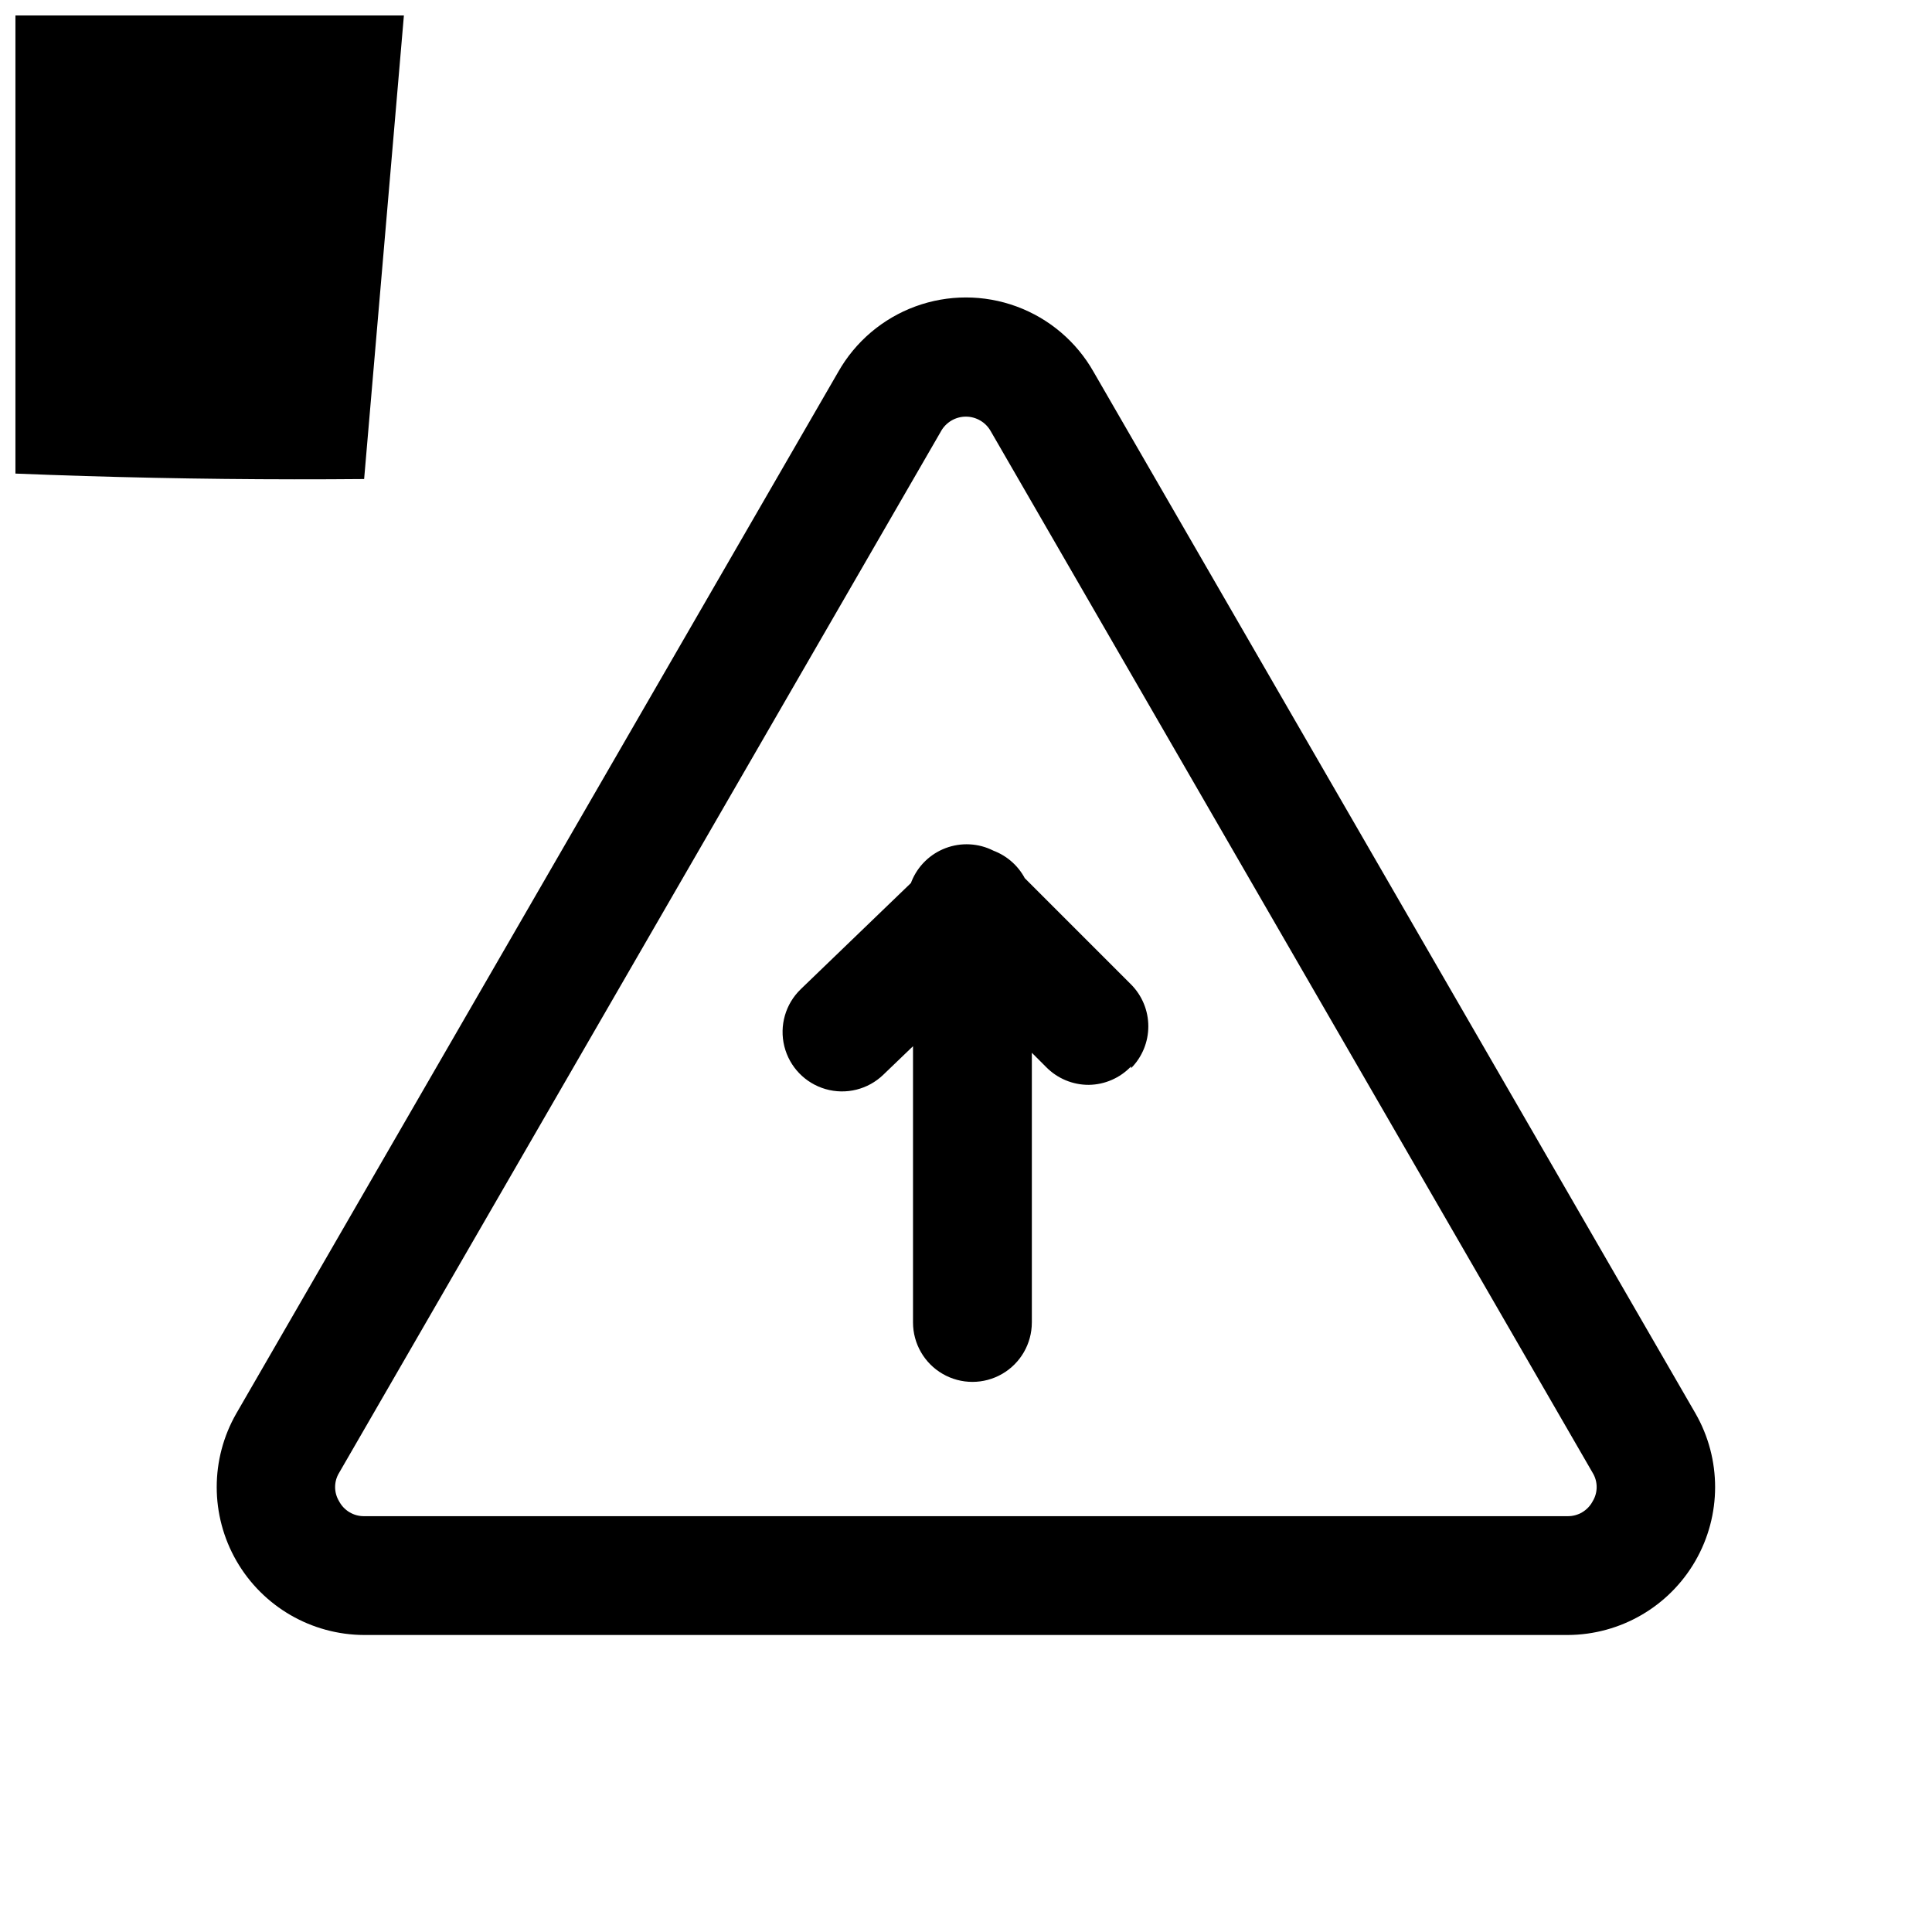 <?xml version="1.0" encoding="UTF-8"?>
<!-- Uploaded to: SVG Repo, www.svgrepo.com, Generator: SVG Repo Mixer Tools -->
<svg width="800px" height="800px" version="1.1" viewBox="144 144 512 512" xmlns="http://www.w3.org/2000/svg">
 <defs>
  <clipPath id="a">
   <path d="m148.09 148.09h503.81v503.81h-503.81z"/>
  </clipPath>
 </defs>
 <g clip-path="url(#a)">
  <path d="m2574.7 1584.9h-318.97c-13.965-0.051-26.848-7.527-33.82-19.625-6.973-12.098-6.984-26.992-0.031-39.098l159.49-276c4.539-8.027 11.785-14.18 20.441-17.359 8.656-3.18 18.16-3.18 26.816 0 8.656 3.18 15.902 9.332 20.441 17.359l159.49 276.15c6.953 12.109 6.941 27.004-0.031 39.102-6.973 12.098-19.855 19.57-33.82 19.625zm-159.48-323.07c-2.711 0.039-5.207 1.465-6.613 3.777l-159.49 276.31c-1.418 2.32-1.418 5.238 0 7.559 1.297 2.445 3.848 3.961 6.613 3.934h318.97c2.769 0.027 5.32-1.488 6.613-3.934 1.418-2.32 1.418-5.238 0-7.559l-159.49-275.99c-1.305-2.457-3.828-4.023-6.609-4.094zm-52.586 259.46c-3.406 0-6.723-1.105-9.449-3.148-3.961-2.973-6.297-7.641-6.297-12.594v-38.891c-0.031-3.457 1.074-6.836 3.148-9.602l67.699-87.695c2.555-3.293 6.305-5.438 10.438-5.969 4.133-0.531 8.305 0.594 11.605 3.137l38.414 28.809c3.289 2.539 5.438 6.273 5.984 10.391 0.652 4.156-0.492 8.395-3.148 11.652l-66.281 85.961c-1.988 2.613-4.738 4.539-7.875 5.512l-38.887 11.809c-1.734 0.516-3.547 0.73-5.352 0.629zm15.742-49.121v12.121l13.539-4.094 53.688-69.59-12.438-9.445zm-811.29 112.73h-318.98c-13.961-0.051-26.844-7.527-33.816-19.625-6.973-12.098-6.984-26.992-0.031-39.098l159.49-276c4.539-8.027 11.781-14.18 20.438-17.359 8.656-3.18 18.164-3.18 26.82 0 8.656 3.18 15.898 9.332 20.441 17.359l159.48 276c6.957 12.105 6.941 27-0.031 39.098-6.973 12.098-19.855 19.574-33.816 19.625zm-159.49-323.07c-2.707 0.039-5.203 1.465-6.613 3.777l-159.48 276.31c-1.422 2.32-1.422 5.238 0 7.559 1.293 2.445 3.844 3.961 6.609 3.934h318.98c2.766 0.027 5.316-1.488 6.613-3.934 1.418-2.32 1.418-5.238 0-7.559l-159.49-275.99c-1.305-2.457-3.832-4.023-6.613-4.094zm31.488 270.8h-62.977c-3.797 0.043-7.481-1.289-10.375-3.746-2.891-2.461-4.801-5.883-5.367-9.637l-16.688-109.27-0.004 0.004c-0.691-4.566 0.656-9.211 3.688-12.695s7.438-5.465 12.059-5.41h94.465c4.519 0.004 8.82 1.953 11.809 5.352 2.992 3.406 4.367 7.941 3.777 12.438l-14.641 109.27c-0.5 3.809-2.379 7.309-5.277 9.832-2.902 2.519-6.625 3.894-10.469 3.863zm-49.91-31.488h36.211l10.551-77.773h-58.727zm35.27-77.773h-33.695c-4.172 0-8.18-1.66-11.129-4.613-2.953-2.953-4.613-6.957-4.613-11.133v-36.684c0-4.176 1.66-8.18 4.613-11.133 2.949-2.953 6.957-4.609 11.129-4.609h33.695c4.176 0 8.18 1.656 11.133 4.609s4.609 6.957 4.609 11.133v36.684c0 4.176-1.656 8.18-4.609 11.133s-6.957 4.613-11.133 4.613zm-17.949-31.488h2.203v-5.195h-2.203zm-847.03 193.02h-318.97c-13.965-0.051-26.844-7.527-33.82-19.625-6.973-12.098-6.984-26.992-0.031-39.098l159.49-276c4.539-8.027 11.785-14.18 20.441-17.359 8.656-3.18 18.16-3.18 26.816 0 8.656 3.18 15.902 9.332 20.441 17.359l159.49 276c6.953 12.105 6.941 27-0.031 39.098-6.973 12.098-19.855 19.574-33.82 19.625zm-166.1-318.97-159.49 275.99c-1.418 2.32-1.418 5.238 0 7.559 1.297 2.445 3.848 3.961 6.613 3.934h318.97c2.769 0.027 5.32-1.488 6.613-3.934 1.418-2.32 1.418-5.238 0-7.559l-159.49-275.99c-1.328-2.406-3.863-3.898-6.609-3.898-2.75 0-5.281 1.492-6.613 3.898zm-26.293 156.18c0-4.176-1.66-8.18-4.613-11.133-2.949-2.953-6.957-4.609-11.133-4.609h-15.742c-5.625 0-10.824 3-13.637 7.871-2.809 4.871-2.809 10.871 0 15.742 2.812 4.871 8.012 7.875 13.637 7.875h15.742c4.203 0 8.234-1.684 11.191-4.668 2.957-2.988 4.598-7.031 4.555-11.234zm110.21 0c0-4.176-1.656-8.18-4.609-11.133s-6.957-4.609-11.133-4.609h-61.559c-5.625 0-10.824 3-13.637 7.871-2.812 4.871-2.812 10.871 0 15.742s8.012 7.875 13.637 7.875h62.031c4.203 0 8.23-1.684 11.188-4.668 2.957-2.988 4.598-7.031 4.555-11.234zm-110.21 48.648c0-4.176-1.66-8.18-4.613-11.133-2.949-2.953-6.957-4.609-11.133-4.609h-15.742c-5.625 0-10.824 3-13.637 7.871-2.809 4.871-2.809 10.875 0 15.746 2.812 4.871 8.012 7.871 13.637 7.871h15.742c4.203 0 8.234-1.68 11.191-4.668 2.957-2.988 4.598-7.031 4.555-11.234zm110.21 0c0-4.176-1.656-8.18-4.609-11.133-2.953-2.953-6.957-4.609-11.133-4.609h-61.559c-5.625 0-10.824 3-13.637 7.871s-2.812 10.875 0 15.746 8.012 7.871 13.637 7.871h62.031c4.203 0 8.23-1.68 11.188-4.668s4.598-7.031 4.555-11.234zm-112.25 48.648c0-4.172-1.66-8.18-4.613-11.133-2.949-2.949-6.957-4.609-11.133-4.609h-15.742c-5.625 0-10.824 3-13.633 7.871-2.812 4.871-2.812 10.875 0 15.746 2.809 4.871 8.008 7.871 13.633 7.871h15.742c4.285 0.129 8.438-1.496 11.5-4.496 3.059-3 4.762-7.121 4.719-11.406zm110.21 0c0-4.172-1.656-8.18-4.609-11.133-2.953-2.949-6.957-4.609-11.133-4.609h-60.93c-5.625 0-10.824 3-13.637 7.871s-2.812 10.875 0 15.746c2.812 4.871 8.012 7.871 13.637 7.871h61.875c4.203 0 8.23-1.68 11.188-4.668 2.957-2.984 4.598-7.031 4.555-11.234zm-924.33 65.652-318.03 0.004c-6.91-0.012-13.695-1.867-19.648-5.387-5.953-3.516-10.855-8.559-14.199-14.609-3.473-5.922-5.305-12.66-5.305-19.523 0-6.863 1.832-13.602 5.305-19.523l159.49-275.84c3.363-6.019 8.273-11.035 14.227-14.52 5.949-3.488 12.723-5.324 19.621-5.316 6.898-0.008 13.672 1.828 19.625 5.316 5.949 3.484 10.859 8.5 14.227 14.52l159.49 276.15h-0.004c3.477 5.918 5.309 12.66 5.309 19.523 0 6.863-1.832 13.602-5.309 19.52-3.402 5.965-8.332 10.914-14.281 14.344-5.949 3.434-12.699 5.219-19.566 5.18zm-158.54-323.22c-2.746 0.039-5.266 1.539-6.613 3.938l-159.48 276.15c-1.422 2.32-1.422 5.238 0 7.559 1.293 2.445 3.844 3.961 6.609 3.934h318.98c2.766 0.027 5.316-1.488 6.613-3.934 1.418-2.32 1.418-5.238 0-7.559l-159.49-275.99c-1.305-2.457-3.832-4.023-6.613-4.094zm-29.914 244.82 47.23-5.039h0.004c4.156-0.438 7.965-2.508 10.594-5.754 2.629-3.25 3.859-7.41 3.418-11.562-0.438-4.156-2.508-7.969-5.758-10.598-3.246-2.629-7.406-3.856-11.562-3.418l-10.863 1.102 45.344-58.094c2.539-3.301 3.668-7.477 3.137-11.605-0.531-4.133-2.68-7.883-5.969-10.438-3.285-2.555-7.445-3.707-11.574-3.207s-7.894 2.617-10.469 5.887l-68.172 87.379c-1.887 2.445-3.008 5.391-3.234 8.469-0.223 3.078 0.465 6.156 1.973 8.848 1.367 2.434 3.356 4.457 5.766 5.867 2.406 1.414 5.144 2.16 7.934 2.164zm0 0c4.156-0.438 7.969-2.508 10.598-5.758 2.629-3.246 3.856-7.406 3.414-11.562l-4.879-44.555c-0.473-4.156-2.582-7.957-5.863-10.555-3.277-2.602-7.457-3.789-11.613-3.301-4.125 0.477-7.898 2.562-10.492 5.805-2.598 3.246-3.805 7.383-3.363 11.516l4.883 44.398c0.426 3.867 2.273 7.441 5.18 10.027 2.906 2.59 6.672 4.008 10.562 3.984zm-818.69 78.719h-318.97c-6.863-0.121-13.574-2.066-19.438-5.637-5.863-3.57-10.676-8.633-13.941-14.672-3.473-5.922-5.305-12.66-5.305-19.523 0-6.863 1.832-13.602 5.305-19.523l159.49-275.84c3.363-6.019 8.277-11.035 14.227-14.52 5.953-3.488 12.727-5.324 19.625-5.316 6.894-0.008 13.672 1.828 19.621 5.316 5.949 3.484 10.863 8.5 14.227 14.52l159.49 276.15c3.473 5.918 5.305 12.66 5.305 19.523 0 6.863-1.832 13.602-5.305 19.52-3.406 5.965-8.336 10.914-14.281 14.344-5.949 3.434-12.703 5.219-19.57 5.18zm-165.62-319.45-159.49 276.15v-0.004c-1.418 2.32-1.418 5.238 0 7.559 1.297 2.445 3.848 3.965 6.613 3.938h318.97c2.769 0.027 5.32-1.492 6.613-3.938 1.418-2.32 1.418-5.238 0-7.559l-159.49-276.15c-1.344-2.398-3.863-3.894-6.609-3.938-2.75 0.043-5.269 1.539-6.613 3.938zm51.957 232.86h-0.004c1.512-2.695 2.199-5.769 1.977-8.852-0.227-3.078-1.348-6.023-3.234-8.469l-68.172-87.379c-2.574-3.269-6.34-5.383-10.469-5.887-4.129-0.5-8.289 0.652-11.574 3.211-3.289 2.551-5.438 6.305-5.969 10.434-0.531 4.133 0.598 8.305 3.137 11.605l45.344 58.094-10.863-1.102v0.004c-4.156-0.441-8.316 0.789-11.566 3.414-3.246 2.629-5.316 6.441-5.754 10.598-0.441 4.156 0.789 8.312 3.418 11.562s6.438 5.32 10.594 5.754l47.23 5.039h1.734c2.887 0.066 5.734-0.664 8.23-2.109 2.5-1.441 4.555-3.543 5.938-6.078zm1.891-5.984 4.879-44.398c0.441-4.129-0.766-8.27-3.363-11.512-2.594-3.246-6.367-5.332-10.492-5.805-4.156-0.488-8.336 0.699-11.613 3.297-3.281 2.602-5.391 6.398-5.863 10.555l-4.879 44.555-0.004 0.004c-0.438 4.152 0.789 8.312 3.418 11.562 2.629 3.246 6.441 5.316 10.598 5.754h1.73c3.891-0.02 7.633-1.477 10.512-4.094 2.879-2.617 4.688-6.207 5.074-10.074zm4142.7-915.52h-318.97c-13.965-0.055-26.848-7.527-33.82-19.625-6.973-12.098-6.984-26.992-0.031-39.102l159.49-275.99c4.539-8.027 11.785-14.18 20.441-17.359 8.656-3.18 18.16-3.18 26.816 0 8.656 3.18 15.902 9.332 20.441 17.359l159.49 276.15v-0.004c6.953 12.109 6.941 27.004-0.031 39.102-6.973 12.098-19.855 19.574-33.82 19.625zm-159.48-323.07c-2.711 0.039-5.207 1.469-6.613 3.781l-159.49 276.31c-1.418 2.316-1.418 5.234 0 7.555 1.297 2.445 3.848 3.965 6.613 3.938h318.97c2.769 0.027 5.32-1.492 6.613-3.938 1.418-2.32 1.418-5.238 0-7.555l-159.49-276c-1.328-2.434-3.84-3.988-6.609-4.094zm46.129 241.52c3.293-2.551 5.438-6.305 5.969-10.438 0.531-4.129-0.598-8.305-3.137-11.605l-45.34-57.938 10.863 1.102c5.625 0.59 11.137-1.863 14.461-6.441 3.324-4.574 3.953-10.574 1.652-15.742-2.301-5.168-7.184-8.715-12.809-9.305l-47.23-5.039v0.004c-4.137-0.469-8.285 0.719-11.547 3.301-3.262 2.582-5.367 6.352-5.859 10.48-0.492 4.133 0.672 8.289 3.234 11.566l68.172 87.379c3.004 3.801 7.594 6.008 12.438 5.981 3.328-0.043 6.547-1.207 9.133-3.305zm-66.914-53.531 4.879-44.398h0.004c0.484-4.18-0.723-8.379-3.356-11.664-2.633-3.281-6.473-5.375-10.656-5.809-4.156-0.441-8.316 0.785-11.566 3.414-3.246 2.629-5.316 6.441-5.754 10.598l-4.879 44.398c-0.445 4.129 0.766 8.266 3.359 11.512 2.594 3.242 6.367 5.332 10.496 5.805h1.73c3.867 0.027 7.609-1.367 10.516-3.926 2.902-2.555 4.766-6.09 5.227-9.93zm-827.35 135.09h-318.98c-13.961-0.055-26.844-7.527-33.816-19.625s-6.984-26.992-0.031-39.102l159.49-275.99c4.539-8.027 11.781-14.18 20.438-17.359 8.656-3.18 18.164-3.18 26.82 0 8.656 3.18 15.898 9.332 20.441 17.359l159.48 275.99c6.957 12.109 6.941 27.004-0.031 39.102s-19.855 19.57-33.816 19.625zm-159.49-323.07c-2.707 0.039-5.203 1.469-6.613 3.781l-159.48 276.31c-1.422 2.316-1.422 5.234 0 7.555 1.293 2.445 3.844 3.965 6.609 3.938h318.98c2.766 0.027 5.316-1.492 6.613-3.938 1.418-2.32 1.418-5.238 0-7.555l-159.49-276c-1.305-2.457-3.832-4.019-6.613-4.094zm-24.09 238.84 68.172-87.379c2.566-3.277 3.731-7.434 3.238-11.566-0.492-4.129-2.598-7.898-5.859-10.48-3.262-2.582-7.414-3.769-11.547-3.301l-47.23 5.039v-0.004c-5.625 0.59-10.508 4.137-12.809 9.305-2.301 5.168-1.672 11.168 1.652 15.742 3.324 4.578 8.836 7.031 14.461 6.441l10.863-1.102-45.344 58.094v0.004c-2.539 3.301-3.668 7.473-3.137 11.605 0.531 4.129 2.68 7.883 5.973 10.434 2.711 2.203 6.113 3.371 9.602 3.309 4.707-0.156 9.098-2.41 11.965-6.141zm62.977-37c4.129-0.473 7.902-2.562 10.496-5.805 2.594-3.246 3.805-7.383 3.359-11.512l-5.508-44.398c-0.438-4.156-2.508-7.969-5.758-10.598-3.246-2.629-7.406-3.856-11.562-3.414-4.215 0.395-8.094 2.469-10.758 5.758-2.668 3.289-3.894 7.512-3.41 11.715l4.879 44.398c0.43 3.871 2.273 7.441 5.18 10.031 2.91 2.586 6.672 4.004 10.562 3.981zm-886.39 121.23h-319.6c-13.965-0.055-26.844-7.527-33.82-19.625-6.973-12.098-6.984-26.992-0.031-39.102l159.49-275.99c4.539-8.027 11.785-14.18 20.441-17.359 8.656-3.18 18.16-3.18 26.816 0 8.656 3.18 15.902 9.332 20.441 17.359l159.49 275.99c6.953 12.109 6.941 27.004-0.031 39.102-6.973 12.098-19.855 19.57-33.82 19.625zm-166.73-318.98-159.49 276c-1.418 2.316-1.418 5.234 0 7.555 1.297 2.445 3.848 3.965 6.613 3.938h318.97c2.769 0.027 5.32-1.492 6.613-3.938 1.418-2.32 1.418-5.238 0-7.555l-159.49-276c-1.328-2.402-3.863-3.898-6.609-3.898-2.75 0-5.281 1.496-6.613 3.898zm24.09 236.16v-110.21h-0.004c0.027-4.168-1.602-8.176-4.527-11.145-2.926-2.969-6.91-4.656-11.078-4.691-4.168-0.035-8.18 1.582-11.156 4.5l-34.48 33.219v0.004c-4.051 3.906-5.707 9.68-4.348 15.141 1.363 5.465 5.531 9.785 10.945 11.336 5.41 1.555 11.234 0.102 15.285-3.809l7.871-7.559v73.211c0 5.625 3.004 10.824 7.875 13.637s10.871 2.812 15.742 0c4.871-2.812 7.871-8.012 7.871-13.637zm26.293-67.383h-0.004c2.934-2.949 4.578-6.941 4.578-11.098 0-4.16-1.645-8.152-4.578-11.102l-31.488-31.488c-2.805-3.363-6.891-5.406-11.266-5.637-4.379-0.227-8.652 1.379-11.797 4.434-3.141 3.055-4.867 7.281-4.766 11.664 0.105 4.383 2.031 8.523 5.316 11.422l31.488 31.488c2.984 3.047 7.074 4.75 11.336 4.727 4.231-0.059 8.258-1.82 11.176-4.883zm-891.9 150.67h-318.98c-6.941-0.039-13.75-1.945-19.703-5.519-5.957-3.574-10.844-8.684-14.145-14.793-3.473-5.918-5.305-12.656-5.305-19.52 0-6.867 1.832-13.605 5.305-19.523l159.49-275.84c3.363-6.023 8.273-11.035 14.227-14.523 5.949-3.488 12.723-5.32 19.621-5.316 6.898-0.004 13.672 1.828 19.625 5.316 5.949 3.488 10.859 8.5 14.227 14.523l159.49 276.15-0.004-0.004c3.477 5.922 5.309 12.66 5.309 19.523s-1.832 13.605-5.309 19.523c-3.402 5.961-8.332 10.914-14.281 14.344-5.949 3.43-12.699 5.219-19.566 5.18zm-166.11-319.45-159.48 276c-1.422 2.316-1.422 5.234 0 7.555 1.293 2.445 3.844 3.965 6.609 3.938h318.98c2.766 0.027 5.316-1.492 6.613-3.938 1.418-2.32 1.418-5.238 0-7.555l-159.49-276c-1.305-2.457-3.832-4.019-6.613-4.094-2.746 0.043-5.266 1.543-6.613 3.938zm14.484 250.33c2.848-1.207 5.273-3.223 6.984-5.797 1.707-2.578 2.617-5.598 2.621-8.688v-110.21c0-4.176-1.66-8.184-4.613-11.133-2.949-2.953-6.957-4.613-11.133-4.613-4.172 0-8.18 1.66-11.129 4.613-2.953 2.949-4.613 6.957-4.613 11.133v73.684l-7.871-7.559c-2.957-2.981-6.981-4.66-11.18-4.66-4.199 0-8.223 1.68-11.176 4.66-2.984 2.953-4.66 6.977-4.66 11.176 0 4.199 1.676 8.223 4.66 11.18l34.48 33.219h-0.004c2.957 2.852 6.914 4.434 11.023 4.41 2.297 0.012 4.566-0.527 6.609-1.574zm5.039-3.465 31.488-31.488c2.934-2.949 4.578-6.938 4.578-11.098 0-4.16-1.645-8.152-4.578-11.102-2.949-2.93-6.941-4.578-11.098-4.578-4.16 0-8.152 1.648-11.102 4.578l-31.488 31.488c-2.934 2.949-4.578 6.941-4.578 11.102 0 4.16 1.645 8.148 4.578 11.098 2.957 2.852 6.914 4.434 11.02 4.41 4.188 0.023 8.211-1.621 11.18-4.566zm-861.04 72.266h-318.97c-6.914-0.008-13.699-1.867-19.652-5.383-5.949-3.516-10.852-8.562-14.199-14.613-3.473-5.918-5.305-12.656-5.305-19.52 0-6.867 1.832-13.605 5.305-19.523l159.49-275.84c3.363-6.023 8.277-11.035 14.227-14.523 5.953-3.488 12.727-5.32 19.625-5.316 6.894-0.004 13.672 1.828 19.621 5.316 5.949 3.488 10.863 8.5 14.227 14.523l159.49 276.15v-0.004c3.473 5.922 5.305 12.66 5.305 19.523s-1.832 13.605-5.305 19.523c-3.406 5.961-8.336 10.914-14.281 14.344-5.949 3.43-12.703 5.219-19.57 5.18zm-166.1-319.13-159.49 276.15c-1.418 2.32-1.418 5.238 0 7.559 1.297 2.441 3.848 3.961 6.613 3.934h318.97c2.769 0.027 5.32-1.492 6.613-3.934 1.418-2.32 1.418-5.238 0-7.559l-159.49-276.15c-1.344-2.394-3.863-3.894-6.609-3.934-2.75 0.039-5.269 1.539-6.613 3.934zm-22.355 247.02 79.824-76.832-0.004 0.004c2.981-2.957 4.656-6.981 4.656-11.18 0-4.199-1.676-8.223-4.656-11.176-2.949-2.934-6.941-4.582-11.098-4.582-4.16 0-8.152 1.648-11.102 4.582l-79.824 76.832 0.004-0.004c-2.934 2.949-4.578 6.941-4.578 11.102 0 4.16 1.645 8.148 4.578 11.098 2.957 3.102 7.051 4.863 11.336 4.883 4.117-0.145 8.02-1.895 10.863-4.883zm78.719 1.418c2.934-2.949 4.578-6.938 4.578-11.098 0-4.16-1.645-8.152-4.578-11.102l-76.832-79.824v0.004c-2.949-2.934-6.938-4.578-11.098-4.578-4.16 0-8.152 1.645-11.102 4.578-2.981 2.957-4.656 6.981-4.656 11.176 0 4.199 1.676 8.223 4.656 11.18l76.832 79.824c2.984 3.043 7.074 4.746 11.336 4.723 3.977-0.305 7.691-2.106 10.391-5.039zm4140.7-936.93-319.45 0.004c-6.914-0.012-13.699-1.867-19.652-5.387-5.949-3.516-10.855-8.559-14.199-14.609-3.473-5.922-5.305-12.66-5.305-19.523s1.832-13.602 5.305-19.523l159.49-275.84c3.363-6.019 8.277-11.031 14.227-14.52 5.953-3.488 12.727-5.324 19.625-5.316 6.894-0.008 13.672 1.828 19.621 5.316s10.863 8.5 14.227 14.52l159.49 276.15c3.473 5.918 5.305 12.66 5.305 19.523s-1.832 13.602-5.305 19.523c-3.406 5.961-8.336 10.91-14.281 14.34-5.949 3.434-12.703 5.219-19.57 5.18zm-159.96-323.22c-2.711 0.039-5.207 1.465-6.613 3.777l-159.49 276.31c-1.418 2.32-1.418 5.238 0 7.559 1.297 2.445 3.848 3.961 6.613 3.934h318.97c2.769 0.027 5.32-1.488 6.613-3.934 1.418-2.32 1.418-5.238 0-7.559l-159.49-275.99c-1.305-2.457-3.828-4.023-6.609-4.094zm0 278.04c-15.285 0.02-30.195-4.711-42.668-13.539-15.832-11.215-26.676-28.156-30.23-47.23-3.266-19.363 1.262-39.23 12.598-55.262 11.418-15.961 28.688-26.758 48.039-30.031 19.348-3.273 39.207 1.238 55.242 12.555 15.883 11.168 26.738 28.129 30.227 47.23 3.305 19.363-1.227 39.242-12.594 55.262-13.984 19.551-36.578 31.113-60.613 31.016zm0-116.51v0.004c-13.809 0.047-26.754 6.723-34.797 17.945-6.418 9.156-9.016 20.449-7.242 31.488 1.977 11.125 8.258 21.023 17.477 27.555 9.23 6.469 20.637 9.039 31.746 7.152 11.113-1.887 21.031-8.078 27.609-17.23 6.418-9.152 9.016-20.449 7.242-31.488-1.977-11.125-8.258-21.02-17.477-27.551-7.156-5.144-15.75-7.898-24.559-7.871zm47.23 4.094-25.82-18.262-67.383 94.465 25.82 18.105zm-894.73 157.44h-319.61c-6.894 0.008-13.672-1.828-19.621-5.312-5.949-3.488-10.863-8.504-14.227-14.523-3.473-5.922-5.305-12.66-5.305-19.523s1.832-13.602 5.305-19.523l159.49-275.84c3.363-6.019 8.273-11.031 14.227-14.52 5.949-3.488 12.723-5.324 19.621-5.316 6.898-0.008 13.672 1.828 19.621 5.316 5.953 3.488 10.863 8.5 14.23 14.52l159.48 276c3.477 5.918 5.305 12.656 5.305 19.52 0 6.867-1.828 13.605-5.305 19.523-3.383 5.992-8.305 10.973-14.254 14.434-5.949 3.457-12.711 5.269-19.594 5.246zm-160.12-323.07c-2.707 0.039-5.203 1.465-6.613 3.777l-159.48 276.31c-1.422 2.32-1.422 5.238 0 7.559 1.293 2.445 3.844 3.961 6.609 3.934h318.98c2.766 0.027 5.316-1.488 6.613-3.934 1.418-2.32 1.418-5.238 0-7.559l-159.49-275.99c-1.305-2.457-3.832-4.023-6.613-4.094zm53.531 263.55-53.531-28.18-53.531 28.184 10.234-59.672-43.297-42.352 59.828-8.66 26.766-54.316 26.766 54.16 59.828 8.66-43.297 42.195zm-53.531-62.977 11.652 6.141-2.207-13.695 9.445-9.289-13.066-1.891-5.824-11.809-5.824 11.809-13.066 1.891 9.445 9.289-2.203 12.91zm-848.13 122.49h-318.97c-6.898 0.008-13.672-1.828-19.621-5.312-5.953-3.488-10.863-8.504-14.23-14.523-3.473-5.922-5.305-12.66-5.305-19.523s1.832-13.602 5.305-19.523l159.49-275.84c3.363-6.019 8.277-11.031 14.227-14.52 5.953-3.488 12.727-5.324 19.625-5.316 6.894-0.008 13.672 1.828 19.621 5.316 5.949 3.488 10.863 8.5 14.227 14.52l159.49 276c3.473 5.918 5.305 12.656 5.305 19.52 0 6.867-1.832 13.605-5.305 19.523-3.387 5.992-8.305 10.973-14.254 14.434-5.949 3.457-12.715 5.269-19.598 5.246zm-166.1-318.97-159.49 275.99c-1.418 2.32-1.418 5.238 0 7.559 1.297 2.445 3.848 3.961 6.613 3.934h318.97c2.769 0.027 5.32-1.488 6.613-3.934 1.418-2.32 1.418-5.238 0-7.559l-159.49-275.99c-1.344-2.398-3.863-3.894-6.609-3.938-2.75 0.043-5.269 1.539-6.613 3.938zm62.031 213.02h-110.21c-5.559 0-10.707-2.934-13.543-7.715-2.812-4.871-2.812-10.871 0-15.742l55.418-102.49 0.004-0.004c1.805-3.348 4.766-5.926 8.328-7.262s7.488-1.336 11.051 0 6.523 3.914 8.328 7.262l54.477 101.87c1.379 2.391 2.109 5.106 2.109 7.871 0 2.762-0.73 5.477-2.109 7.871-1.359 2.484-3.363 4.559-5.805 5.996-2.438 1.441-5.219 2.199-8.051 2.191zm-84.387-31.488h57.938l-28.969-53.844zm100.13 54.633c0-4.176-1.656-8.18-4.609-11.133-2.953-2.953-6.957-4.609-11.133-4.609h-110.21c-4.176 0-8.184 1.656-11.133 4.609-2.953 2.953-4.613 6.957-4.613 11.133s1.66 8.18 4.613 11.133c2.949 2.953 6.957 4.609 11.133 4.609h110.21c4.176 0 8.18-1.656 11.133-4.609 2.953-2.953 4.609-6.957 4.609-11.133zm-919.3 82.656h-318.97c-6.879 0.023-13.645-1.789-19.594-5.246-5.949-3.461-10.871-8.441-14.254-14.434-3.473-5.922-5.305-12.66-5.305-19.523s1.832-13.602 5.305-19.523l159.49-275.84c3.363-6.019 8.273-11.031 14.227-14.52 5.949-3.488 12.723-5.324 19.621-5.316 6.898-0.008 13.672 1.828 19.625 5.316 5.949 3.488 10.859 8.5 14.227 14.52l159.49 276.15h-0.004c3.477 5.918 5.309 12.66 5.309 19.523s-1.832 13.602-5.309 19.523c-3.402 5.961-8.332 10.91-14.281 14.34-5.949 3.434-12.699 5.219-19.566 5.18zm-166.1-318.82-159.48 275.99c-1.422 2.32-1.422 5.238 0 7.559 1.293 2.445 3.844 3.961 6.609 3.934h318.98c2.766 0.027 5.316-1.488 6.613-3.934 1.418-2.32 1.418-5.238 0-7.559l-159.49-275.99c-1.348-2.398-3.863-3.894-6.613-3.938-2.746 0.043-5.266 1.539-6.613 3.938zm53.848 281.98c-4.367-0.016-8.527-1.84-11.496-5.039l-41.723-44.242h-41.246c-4.176 0-8.18-1.656-11.133-4.609s-4.613-6.957-4.613-11.133v-47.234c0-4.176 1.66-8.18 4.613-11.133 2.953-2.949 6.957-4.609 11.133-4.609h41.094l42.98-41.562-0.004-0.004c2.305-1.938 5.117-3.176 8.102-3.566 2.988-0.391 6.023 0.082 8.746 1.363 2.871 1.215 5.316 3.258 7.027 5.863 1.707 2.606 2.606 5.664 2.578 8.781v141.7c-0.031 3.125-0.988 6.172-2.754 8.754-1.766 2.578-4.262 4.574-7.168 5.731-1.961 0.719-4.051 1.039-6.137 0.945zm-78.719-80.766h32.906l-0.004-0.004c4.309 0.059 8.406 1.879 11.336 5.039l18.734 20.309v-64.867l-20.781 20.152v0.004c-2.957 2.852-6.914 4.434-11.02 4.406h-31.488zm-816.33 117.77h-318.97l-0.004-0.004c-6.953 0.066-13.793-1.742-19.805-5.234-6.012-3.488-10.973-8.535-14.363-14.602-3.473-5.922-5.305-12.66-5.305-19.523s1.832-13.602 5.305-19.523l159.49-275.84c3.363-6.019 8.277-11.031 14.227-14.52 5.953-3.488 12.727-5.324 19.625-5.316 6.894-0.008 13.672 1.828 19.621 5.316 5.949 3.488 10.863 8.5 14.227 14.52l159.49 276.15c3.473 5.918 5.305 12.66 5.305 19.523s-1.832 13.602-5.305 19.523c-3.406 5.961-8.336 10.91-14.281 14.34-5.949 3.434-12.703 5.219-19.57 5.18zm-166.42-318.98-159.49 276.15v-0.004c-1.418 2.32-1.418 5.238 0 7.559 1.297 2.445 3.848 3.965 6.613 3.938h318.97c2.769 0.027 5.32-1.492 6.613-3.938 1.418-2.32 1.418-5.238 0-7.559l-159.49-276.15c-1.344-2.398-3.863-3.894-6.609-3.938-2.75 0.043-5.269 1.539-6.613 3.938zm77.777 197.27h-0.004c0-4.176-1.656-8.18-4.609-11.133s-6.957-4.613-11.133-4.613h-110.21c-4.176 0-8.184 1.66-11.133 4.613-2.953 2.953-4.613 6.957-4.613 11.133s1.66 8.18 4.613 11.133c2.949 2.953 6.957 4.609 11.133 4.609h110.21c4.203 0 8.23-1.68 11.188-4.668 2.957-2.984 4.598-7.031 4.555-11.234zm4118.8-885.76h-318.98c-6.883 0.023-13.645-1.789-19.594-5.246-5.953-3.461-10.871-8.441-14.258-14.434-3.473-5.918-5.305-12.66-5.305-19.523 0-6.863 1.832-13.602 5.305-19.523l159.49-276.15c3.387-5.992 8.305-10.973 14.254-14.434 5.949-3.457 12.715-5.269 19.598-5.246 6.879-0.023 13.645 1.789 19.594 5.246 5.949 3.461 10.871 8.441 14.254 14.434l159.49 276.15v-0.004c3.473 5.922 5.305 12.66 5.305 19.523 0 6.863-1.832 13.605-5.305 19.523-3.406 5.961-8.336 10.914-14.281 14.344-5.949 3.43-12.703 5.219-19.57 5.18zm-159.49-323.23c-2.711 0.039-5.207 1.469-6.613 3.781l-159.49 276.15v-0.004c-1.418 2.32-1.418 5.238 0 7.559 1.297 2.445 3.848 3.965 6.613 3.938h318.97c2.769 0.027 5.32-1.492 6.613-3.938 1.418-2.32 1.418-5.238 0-7.559l-159.49-275.84c-1.305-2.457-3.828-4.019-6.609-4.094zm15.742 256.63v-110.21c0-4.176-1.66-8.18-4.609-11.133-2.953-2.953-6.957-4.613-11.133-4.613s-8.184 1.66-11.133 4.613c-2.953 2.953-4.613 6.957-4.613 11.133v110.21c0 4.176 1.66 8.18 4.613 11.133 2.949 2.953 6.957 4.613 11.133 4.613 4.285 0.004 8.387-1.742 11.359-4.832 2.973-3.09 4.555-7.258 4.383-11.543zm55.418-55.418c0-4.176-1.656-8.18-4.609-11.133-2.953-2.953-6.957-4.613-11.133-4.613h-110.21c-4.176 0-8.184 1.66-11.133 4.613-2.953 2.953-4.613 6.957-4.613 11.133 0 4.176 1.66 8.18 4.613 11.133 2.949 2.953 6.957 4.609 11.133 4.609h110.21c4.176 0 8.18-1.656 11.133-4.609 2.953-2.953 4.609-6.957 4.609-11.133zm-919.3 121.86h-318.97c-6.894 0.008-13.672-1.828-19.621-5.316-5.949-3.488-10.863-8.5-14.227-14.523-3.473-5.918-5.305-12.656-5.305-19.52 0-6.863 1.832-13.605 5.305-19.523l159.49-275.84c3.363-6.023 8.273-11.035 14.227-14.523 5.949-3.488 12.723-5.32 19.621-5.312 6.898-0.008 13.672 1.824 19.621 5.312 5.953 3.488 10.863 8.5 14.23 14.523l159.49 276.15-0.004-0.004c3.477 5.922 5.305 12.66 5.305 19.523 0 6.863-1.828 13.605-5.305 19.523-3.402 5.961-8.332 10.914-14.281 14.344s-12.699 5.219-19.566 5.18zm-159.48-323.07c-2.707 0.039-5.203 1.469-6.613 3.781l-159.48 276.31c-1.422 2.316-1.422 5.238 0 7.555 1.293 2.445 3.844 3.965 6.609 3.938h318.98c2.766 0.027 5.316-1.492 6.613-3.938 1.418-2.316 1.418-5.238 0-7.555l-159.49-276c-1.305-2.457-3.832-4.019-6.613-4.094zm14.801 192.08v-110.21c0.008-4.016-1.523-7.887-4.273-10.812-2.75-2.926-6.516-4.691-10.527-4.934-4.008 0.242-7.773 2.008-10.527 4.934-2.75 2.926-4.277 6.797-4.273 10.812v110.21c-0.004 4.019 1.523 7.887 4.273 10.812 2.754 2.926 6.519 4.691 10.527 4.934 4.012-0.242 7.777-2.008 10.527-4.934s4.281-6.793 4.273-10.812zm0.945 62.977v-20.469 0.004c0-4.176-1.66-8.184-4.613-11.133-2.953-2.953-6.957-4.613-11.133-4.613-4.176 0-8.18 1.66-11.133 4.613-2.953 2.949-4.609 6.957-4.609 11.133v20.469-0.004c0 4.176 1.656 8.18 4.609 11.133s6.957 4.613 11.133 4.613c4.016 0.008 7.887-1.523 10.812-4.273 2.926-2.75 4.691-6.519 4.934-10.527zm-863.88 67.543h-318.98c-6.852 0.055-13.594-1.711-19.539-5.113-5.949-3.402-10.887-8.32-14.312-14.254-3.473-5.918-5.305-12.656-5.305-19.52 0-6.863 1.832-13.605 5.305-19.523l159.49-275.84c3.363-6.023 8.277-11.035 14.227-14.523 5.953-3.488 12.727-5.32 19.625-5.312 6.894-0.008 13.672 1.824 19.621 5.312 5.949 3.488 10.863 8.5 14.227 14.523l159.49 276.15v-0.004c3.473 5.922 5.305 12.66 5.305 19.523 0 6.863-1.832 13.605-5.305 19.523-3.406 5.961-8.336 10.914-14.281 14.344-5.949 3.43-12.703 5.219-19.57 5.18zm-166.1-318.5-159.49 276c-1.418 2.316-1.418 5.238 0 7.555 1.297 2.445 3.848 3.965 6.613 3.938h318.97c2.769 0.027 5.32-1.492 6.613-3.938 1.418-2.316 1.418-5.238 0-7.555l-159.49-276c-1.344-2.394-3.863-3.894-6.609-3.934-2.75 0.039-5.269 1.539-6.613 3.934zm78.719 266.23-144.06 0.004c-4.176 0-8.18-1.66-11.133-4.613-2.949-2.953-4.609-6.957-4.609-11.133v-97.77c0-4.176 1.66-8.18 4.609-11.133 2.953-2.953 6.957-4.609 11.133-4.609h143.9c4.176 0 8.18 1.656 11.133 4.609 2.953 2.953 4.609 6.957 4.609 11.133v97.77c-0.039 4.148-1.719 8.113-4.664 11.031-2.949 2.918-6.93 4.555-11.078 4.555zm-128.16-31.488h112.41v-66.281h-112.57zm65.652-15.742 71.949-53.688c3.344-2.504 5.551-6.234 6.141-10.367 0.59-4.133-0.484-8.332-2.988-11.672-2.508-3.34-6.238-5.551-10.371-6.141-4.133-0.59-8.332 0.484-11.672 2.992l-62.977 47.23-62.977-47.23c-3.34-2.508-7.539-3.582-11.672-2.992-4.133 0.59-7.863 2.801-10.371 6.141-2.504 3.34-3.578 7.539-2.988 11.672 0.59 4.133 2.797 7.863 6.141 10.367l71.949 53.688c2.723 2.047 6.039 3.148 9.445 3.148 3.695 0.137 7.316-1.035 10.234-3.305zm-857.58 100.13h-319.13c-6.91-0.008-13.695-1.867-19.648-5.383-5.953-3.516-10.855-8.562-14.199-14.613-3.473-5.918-5.305-12.656-5.305-19.52 0-6.863 1.832-13.605 5.305-19.523l159.49-275.84c3.363-6.023 8.273-11.035 14.227-14.523 5.949-3.488 12.723-5.32 19.621-5.312 6.898-0.008 13.672 1.824 19.625 5.312 5.949 3.488 10.859 8.5 14.227 14.523l159.49 276.15-0.004-0.004c3.477 5.922 5.309 12.66 5.309 19.523 0 6.863-1.832 13.605-5.309 19.523-3.402 5.961-8.332 10.914-14.281 14.344-5.949 3.43-12.699 5.219-19.566 5.18zm-166.26-319.13-159.49 276.15h0.004c-1.422 2.32-1.422 5.238 0 7.559 1.293 2.441 3.844 3.961 6.609 3.934h318.98c2.766 0.027 5.316-1.492 6.613-3.934 1.418-2.32 1.418-5.238 0-7.559l-159.49-276.15c-1.348-2.394-3.863-3.894-6.613-3.934-2.746 0.039-5.266 1.539-6.613 3.934zm-8.031 221.99h0.004c-14.066-0.168-27.508-5.816-37.473-15.742-10.406-9.957-16.449-23.629-16.801-38.027-0.355-14.398 5.008-28.352 14.914-38.805 9.961-10.457 23.664-16.527 38.102-16.883 14.438-0.352 28.422 5.039 38.887 14.992 10.512 9.914 16.586 23.652 16.844 38.102 0.148 14.496-5.523 28.449-15.742 38.73-9.969 10.887-23.973 17.207-38.73 17.477zm0-77.145h0.004c-6.301-0.027-12.332 2.535-16.691 7.082-4.039 4.246-6.297 9.883-6.297 15.746s2.258 11.5 6.297 15.742c4.289 4.328 10.129 6.762 16.219 6.762s11.93-2.434 16.215-6.762c4.086-4.215 6.348-9.871 6.297-15.742-0.191-5.977-2.738-11.637-7.082-15.746-3.844-4.195-9.129-6.781-14.801-7.242zm78.719 97.93 0.004-0.004c2.934-2.949 4.578-6.938 4.578-11.098 0-4.16-1.645-8.148-4.578-11.102l-39.832-37.629v0.004c-2.949-2.934-6.941-4.582-11.098-4.582-4.16 0-8.152 1.648-11.102 4.582-2.934 2.949-4.578 6.938-4.578 11.098s1.645 8.148 4.578 11.098l39.676 37.629c2.918 2.812 6.809 4.394 10.863 4.41 4.508 0.289 8.926-1.375 12.121-4.566zm-913.16 76.359h-318.97l0.004-0.004c-6.883 0.023-13.645-1.789-19.594-5.246-5.949-3.461-10.871-8.441-14.254-14.434-3.477-5.918-5.309-12.66-5.309-19.523 0-6.863 1.832-13.602 5.309-19.523l160.43-276.15c3.387-5.992 8.305-10.973 14.254-14.434 5.949-3.457 12.715-5.269 19.598-5.246 6.879-0.023 13.645 1.789 19.594 5.246 5.949 3.461 10.871 8.441 14.254 14.434l159.49 276.15v-0.004c3.473 5.922 5.305 12.66 5.305 19.523 0 6.863-1.832 13.605-5.305 19.523-3.406 5.961-8.336 10.914-14.281 14.344-5.949 3.43-12.703 5.219-19.57 5.18zm-165.15-319.14-159.49 276.15c-1.418 2.32-1.418 5.238 0 7.559 1.297 2.441 3.848 3.961 6.613 3.934h318.97c2.769 0.027 5.32-1.492 6.613-3.934 1.418-2.32 1.418-5.238 0-7.559l-159.49-276.15c-1.344-2.394-3.863-3.894-6.609-3.934-2.75 0.039-5.269 1.539-6.613 3.934zm-10.391 141.7h-31.488v15.742h-14.168v31.488h45.656zm78.719 15.742-14.484 0.004v-15.742h-31.488v47.23h45.5zm-78.719 62.188-45.973 0.008v31.488h14.168v15.742h31.488zm65.496 31.488h14.168v-31.488h-45.656v47.23h31.488zm4141.5-940.39-318.98 0.004c-6.883 0.023-13.645-1.789-19.594-5.246-5.953-3.461-10.871-8.441-14.258-14.434-3.473-5.918-5.305-12.66-5.305-19.523 0-6.863 1.832-13.602 5.305-19.523l159.49-275.36c3.387-5.988 8.305-10.973 14.254-14.43 5.949-3.461 12.715-5.273 19.598-5.25 6.879-0.023 13.645 1.789 19.594 5.25 5.949 3.457 10.871 8.441 14.254 14.43l159.49 276.15c3.473 5.918 5.305 12.66 5.305 19.523s-1.832 13.602-5.305 19.523c-3.406 5.961-8.336 10.91-14.281 14.34-5.949 3.434-12.703 5.219-19.57 5.18zm-159.49-322.43c-2.711 0.039-5.207 1.465-6.613 3.777l-159.49 276.15c-1.418 2.32-1.418 5.238 0 7.555 1.297 2.445 3.848 3.965 6.613 3.938h318.97c2.769 0.027 5.32-1.492 6.613-3.938 1.418-2.316 1.418-5.234 0-7.555l-159.49-275.84c-1.305-2.457-3.828-4.019-6.609-4.094zm-16.848 240.25h-14.641v-15.742h-31.488v47.23h45.5zm-14.641-62.977h14.012v-31.488h-45.5v47.23h31.488zm95.41-31.488h-45.5v31.488h13.066v15.742h31.488zm0 78.719h-31.488v15.742h-14.012v31.488l44.551 0.004zm-911.58 98.398-319.45 0.004c-6.879 0.023-13.645-1.789-19.594-5.246-5.949-3.461-10.871-8.441-14.254-14.434-3.473-5.918-5.305-12.66-5.305-19.523 0-6.863 1.832-13.602 5.305-19.523l159.49-275.84c3.363-6.019 8.273-11.031 14.227-14.52 5.949-3.488 12.723-5.324 19.621-5.316 6.898-0.008 13.672 1.828 19.621 5.316 5.953 3.488 10.863 8.5 14.23 14.52l159.49 276.15h-0.004c3.477 5.918 5.305 12.66 5.305 19.523s-1.828 13.602-5.305 19.523c-3.402 5.961-8.332 10.91-14.281 14.34-5.949 3.434-12.699 5.219-19.566 5.18zm-159.96-322.91c-2.707 0.039-5.203 1.465-6.613 3.777l-159.48 276.31c-1.422 2.32-1.422 5.238 0 7.559 1.293 2.445 3.844 3.961 6.609 3.934h318.98c2.766 0.027 5.316-1.488 6.613-3.934 1.418-2.32 1.418-5.238 0-7.559l-159.49-275.99c-1.305-2.457-3.832-4.019-6.613-4.094zm88.168 198.06c-0.117-25.898-11.637-50.434-31.488-67.066-3.176-2.715-7.297-4.059-11.461-3.734-4.16 0.324-8.023 2.289-10.738 5.465-2.715 3.172-4.059 7.293-3.734 11.457 0.328 4.164 2.293 8.027 5.465 10.742 12.625 10.77 19.879 26.543 19.84 43.137 0 15.035-5.973 29.449-16.602 40.078-10.629 10.629-25.047 16.602-40.078 16.602s-29.449-5.973-40.078-16.602c-10.629-10.629-16.602-25.043-16.602-40.078-0.031-16.75 7.344-32.656 20.152-43.453 3.219-2.668 5.246-6.508 5.629-10.676 0.387-4.164-0.902-8.309-3.582-11.523-2.606-3.082-6.297-5.051-10.312-5.488-4.016-0.441-8.043 0.68-11.258 3.129-19.996 16.727-31.531 41.469-31.488 67.539 0 23.387 9.289 45.812 25.824 62.344 16.535 16.535 38.961 25.824 62.344 25.824 23.301 0 45.656-9.223 62.176-25.656 16.523-16.434 25.867-38.734 25.992-62.039zm-72.422 6.297v-90.055c0-4.176-1.66-8.18-4.613-11.133s-6.957-4.609-11.133-4.609c-4.176 0-8.18 1.656-11.133 4.609s-4.609 6.957-4.609 11.133v89.586c0 4.176 1.656 8.18 4.609 11.133 2.953 2.949 6.957 4.609 11.133 4.609 4.094 0.004 8.031-1.59 10.969-4.441 2.941-2.852 4.652-6.738 4.777-10.828zm-863.88 118.71h-318.98c-6.898 0.008-13.672-1.828-19.621-5.312-5.953-3.488-10.863-8.504-14.23-14.523-3.473-5.918-5.305-12.66-5.305-19.523 0-6.863 1.832-13.602 5.305-19.523l159.49-275.84c3.363-6.019 8.277-11.031 14.227-14.52 5.953-3.488 12.727-5.324 19.625-5.316 6.894-0.008 13.672 1.828 19.621 5.316 5.949 3.488 10.863 8.5 14.227 14.52l159.49 276.15c3.473 5.918 5.305 12.66 5.305 19.523s-1.832 13.602-5.305 19.523c-3.406 5.961-8.336 10.91-14.281 14.34-5.949 3.434-12.703 5.219-19.57 5.18zm-166.1-318.97-159.49 275.99c-1.418 2.32-1.418 5.238 0 7.559 1.297 2.445 3.848 3.961 6.613 3.934h318.97c2.769 0.027 5.32-1.488 6.613-3.934 1.418-2.32 1.418-5.238 0-7.559l-159.49-275.99c-1.344-2.398-3.863-3.894-6.609-3.938-2.75 0.043-5.269 1.539-6.613 3.938zm95.41 277.88h-165.47l33.062-101.71c-7.664-9.797-11.824-21.883-11.809-34.324 0-14.711 5.836-28.824 16.223-39.242 10.391-10.418 24.484-16.289 39.199-16.332 14.684 0.043 28.754 5.894 39.141 16.277 10.383 10.383 16.234 24.457 16.277 39.141 0.121 11.234-3.231 22.234-9.605 31.488zm-122.02-31.488h75.098l-32.746-79.98 7.559-7.559h-0.004c4.672-4.414 7.293-10.574 7.242-17.004 0.043-6.371-2.461-12.5-6.953-17.023-4.492-4.519-10.605-7.062-16.977-7.062-6.348 0-12.434 2.519-16.922 7.008s-7.012 10.574-7.012 16.922c-0.07 6.981 2.992 13.625 8.344 18.105l8.188 6.926zm-814.91 72.738h-318.98c-6.91-0.012-13.695-1.867-19.648-5.383-5.953-3.519-10.855-8.562-14.199-14.613-3.473-5.918-5.305-12.66-5.305-19.523 0-6.863 1.832-13.602 5.305-19.523l159.49-275.84c3.363-6.019 8.273-11.031 14.227-14.52 5.949-3.488 12.723-5.324 19.621-5.316 6.898-0.008 13.672 1.828 19.625 5.316 5.949 3.488 10.859 8.5 14.227 14.52l159.49 276.15h-0.004c3.477 5.918 5.309 12.66 5.309 19.523s-1.832 13.602-5.309 19.523c-3.402 5.961-8.332 10.91-14.281 14.34-5.949 3.434-12.699 5.219-19.566 5.18zm-166.11-319.13-159.49 276.15 0.004-0.004c-1.422 2.32-1.422 5.238 0 7.559 1.293 2.445 3.844 3.965 6.609 3.938h318.98c2.766 0.027 5.316-1.492 6.613-3.938 1.418-2.32 1.418-5.238 0-7.559l-159.49-276.15c-1.348-2.398-3.863-3.894-6.613-3.938-2.746 0.043-5.266 1.539-6.613 3.938zm69.59 279.3-62.977-40.148-62.977 39.832v-153.03h125.95zm-94.465-121.86v64.395l31.488-20.152 31.488 19.996v-64.238zm-816.48 161.54h-318.97l-0.004-0.004c-6.883 0.023-13.645-1.789-19.594-5.246-5.949-3.457-10.871-8.441-14.254-14.434-3.477-5.918-5.305-12.656-5.305-19.523 0-6.863 1.828-13.602 5.305-19.52l159.33-276c3.387-5.988 8.305-10.973 14.254-14.43 5.949-3.461 12.715-5.273 19.598-5.25 6.879-0.023 13.645 1.789 19.594 5.25 5.949 3.457 10.871 8.441 14.254 14.43l159.49 276.15c3.473 5.918 5.305 12.66 5.305 19.523s-1.832 13.602-5.305 19.523c-3.406 5.961-8.336 10.91-14.281 14.34-5.949 3.434-12.703 5.219-19.57 5.18zm-166.26-318.98-159.49 276.15v-0.004c-1.418 2.32-1.418 5.238 0 7.559 1.297 2.445 3.848 3.965 6.613 3.938h318.97c2.769 0.027 5.32-1.492 6.613-3.938 1.418-2.32 1.418-5.238 0-7.559l-159.49-276.15c-1.344-2.398-3.863-3.894-6.609-3.938-2.75 0.043-5.269 1.539-6.613 3.938zm55.262 253.32c-4.887-0.062-9.605-1.785-13.383-4.879l-53.215-43.77c-4.699-3.906-7.508-9.637-7.715-15.742 0.207-6.109 3.016-11.84 7.715-15.746l53.215-43.77c3.102-2.551 6.863-4.168 10.848-4.672 3.984-0.5 8.027 0.137 11.668 1.84 3.629 1.727 6.695 4.449 8.84 7.848 2.144 3.402 3.285 7.34 3.281 11.359v87.539c0.004 4.019-1.137 7.957-3.281 11.355-2.144 3.402-5.211 6.125-8.84 7.852-2.961 0.879-6.082 1.094-9.133 0.629zm-36.84-65.023 26.609 21.883v-43.77zm-9.762 8.031m-40.461 38.73 1761.3-93.363c0-4.176-1.66-8.18-4.613-11.133-2.953-2.953-6.957-4.609-11.133-4.609s-8.18 1.656-11.133 4.609c-2.953 2.953-4.609 6.957-4.609 11.133v93.52c0 4.176 1.656 8.18 4.609 11.133s6.957 4.613 11.133 4.613c2.129-231.47-87.781-454.31-249.95-619.5-162.17-165.18-383.32-259.18-614.79-261.3-231.47-2.129-454.31 87.781-619.49 249.95-165.18 162.17-259.18 383.32-261.31 614.79zm4228.4-923.55-318.98 2716.3c-6.883 0.023-13.645-1.789-19.594-5.246-5.953-3.461-10.871-8.441-14.258-14.434-3.473-5.918-5.305-12.66-5.305-19.523s1.832-13.602 5.305-19.52l159.49-2992.5c3.387-5.992 8.305-10.973 14.254-14.434 5.949-3.457 12.715-5.269 19.598-5.246 6.879-0.023 13.645 1.789 19.594 5.246 5.949 3.461 10.871 8.441 14.254 14.434l159.49 276.15c3.473 5.918 5.305 12.656 5.305 19.52 0 6.863-1.832 13.605-5.305 19.523-3.406 5.961-8.336 10.914-14.281 14.344-5.949 3.43-12.703 5.219-19.57 5.18zm-159.49-323.22c-2.711 0.035-5.207 1.465-6.613 3.777l-159.49 276.15v-0.004c-1.418 2.32-1.418 5.238 0 7.559 1.297 2.445 3.848 3.965 6.613 3.938h318.97c2.769 0.027 5.32-1.492 6.613-3.938 1.418-2.32 1.418-5.238 0-7.559l-159.49-275.84c-1.305-2.457-3.828-4.019-6.609-4.09zm-48.648 257.26-0.004-0.004c-3.148-0.055-6.258-0.754-9.129-2.043-3.633-1.73-6.699-4.449-8.844-7.852-2.144-3.398-3.281-7.336-3.281-11.359v-87.535c-0.012-4.004 1.125-7.922 3.273-11.301 2.148-3.375 5.219-6.066 8.852-7.75 3.613-1.762 7.656-2.445 11.648-1.973 3.992 0.477 7.766 2.09 10.863 4.648l53.215 43.77c4.703 3.906 7.508 9.637 7.715 15.742-0.207 6.109-3.012 11.84-7.715 15.746l-53.215 43.77c-3.602 3.551-8.34 5.727-13.383 6.137zm10.234-86.906v43.77l26.609-21.883zm108.32 68.645-0.004-93.207c0-4.176-1.66-8.18-4.613-11.133-2.949-2.953-6.957-4.613-11.133-4.613s-8.18 1.66-11.133 4.613c-2.949 2.953-4.609 6.957-4.609 11.133v93.52c0 4.176 1.66 8.18 4.609 11.133 2.953 2.953 6.957 4.609 11.133 4.609 4.231 0 8.285-1.699 11.246-4.723 2.961-3.019 4.586-7.106 4.5-11.336zm-918.04 84.074-318.98-0.004c-6.894 0.008-13.672-1.828-19.621-5.316-5.949-3.488-10.863-8.5-14.227-14.523-3.473-5.918-5.305-12.656-5.305-19.52 0-6.863 1.832-13.605 5.305-19.523l159.49-275.84c3.363-6.019 8.273-11.035 14.227-14.523 5.949-3.488 12.723-5.32 19.621-5.312 6.898-0.008 13.672 1.824 19.621 5.312 5.953 3.488 10.863 8.504 14.23 14.523l159.49 276.15h-0.004c3.477 5.918 5.305 12.656 5.305 19.52 0 6.863-1.828 13.605-5.305 19.523-3.402 5.961-8.332 10.914-14.281 14.344-5.949 3.43-12.699 5.219-19.566 5.18zm-159.49-323.07c-2.707 0.035-5.203 1.465-6.613 3.777l-159.48 276.31c-1.422 2.316-1.422 5.238 0 7.555 1.293 2.445 3.844 3.965 6.609 3.938h318.98c2.766 0.027 5.316-1.492 6.613-3.938 1.418-2.316 1.418-5.238 0-7.555l-159.49-276c-1.305-2.457-3.832-4.019-6.613-4.09zm-25.504 258.52c-3.875 0.012-7.684-1.023-11.023-2.992-3.387-1.938-6.203-4.731-8.164-8.105-1.961-3.371-3-7.199-3.012-11.102v-88.168c0.012-3.902 1.051-7.731 3.012-11.102 1.961-3.371 4.777-6.168 8.164-8.105 6.879-3.934 15.324-3.934 22.199 0l76.359 44.082c6.809 4.008 11 11.309 11.023 19.211-0.023 7.898-4.215 15.199-11.023 19.207l-76.359 44.555c-3.434 1.824-7.293 2.695-11.176 2.519zm9.289-94.465v56.047l48.492-27.078zm62.977 36.055m-894.42 122.8-319.45 3724.3c-395.32 3.574-781.62-118.09-1103.5-347.57-321.92-229.47-562.93-554.97-688.5-929.84-125.56-374.87-129.22-779.86-10.461-1156.9 118.76-377.08 353.85-706.88 671.57-942.13 317.72-235.26 701.76-363.89 1097.1-367.46-3.473-5.918-5.305-12.656-5.305-19.52 0-6.863 1.832-13.605 5.305-19.523l159.49-275.84c3.363-6.019 8.277-11.035 14.227-14.523 5.953-3.488 12.727-5.32 19.625-5.312 6.894-0.008 13.672 1.824 19.621 5.312 5.949 3.488 10.863 8.504 14.227 14.523l159.49 276.15c3.473 5.918 5.305 12.656 5.305 19.52 0 6.863-1.832 13.605-5.305 19.523-3.406 5.961-8.336 10.914-14.281 14.344-5.949 3.43-12.703 5.219-19.57 5.18zm-166.57-318.82-159.49 276c-1.418 2.316-1.418 5.238 0 7.555 1.297 2.445 3.848 3.965 6.613 3.938h318.97c2.769 0.027 5.32-1.492 6.613-3.938 1.418-2.316 1.418-5.238 0-7.555l-159.49-276c-1.344-2.394-3.863-3.894-6.609-3.934-2.75 0.039-5.269 1.539-6.613 3.934zm31.488 267.65-49.121 0.004c-12.875 0-25.227-5.106-34.348-14.195-9.117-9.09-14.262-21.422-14.301-34.297v-34.164c0.039-12.879 5.184-25.211 14.301-34.301 9.121-9.09 21.473-14.191 34.348-14.191h48.492c12.875 0 25.223 5.102 34.344 14.191 9.117 9.09 14.262 21.422 14.305 34.301v34.164c-0.043 12.875-5.188 25.207-14.305 34.297-9.121 9.09-21.469 14.195-34.344 14.195zm-48.492-99.66v0.004c-4.539-0.043-8.902 1.73-12.125 4.922-3.223 3.195-5.035 7.543-5.035 12.082v34.164c0.035 4.414 1.777 8.648 4.856 11.816s7.262 5.023 11.676 5.188h48.492c4.523 0 8.863-1.789 12.078-4.973 3.215-3.184 5.039-7.508 5.082-12.031v-34.164c0-4.539-1.812-8.887-5.035-12.082-3.223-3.191-7.59-4.965-12.125-4.922zm-823.89 151.46-319.61 0.004c-6.941-0.039-13.75-1.945-19.703-5.519-5.957-3.574-10.844-8.684-14.145-14.793-3.473-5.918-5.305-12.656-5.305-19.52 0-6.863 1.832-13.605 5.305-19.523l159.49-275.84c3.363-6.019 8.273-11.035 14.227-14.523 5.949-3.488 12.723-5.32 19.621-5.312 6.898-0.008 13.672 1.824 19.625 5.312 5.949 3.488 10.859 8.504 14.227 14.523l159.49 276.15h-0.004c3.477 5.918 5.309 12.656 5.309 19.52 0 6.863-1.832 13.605-5.309 19.523-3.402 5.961-8.332 10.914-14.281 14.344-5.949 3.43-12.699 5.219-19.566 5.18zm-166.73-319.45-159.49 276.15h0.004c-1.422 2.32-1.422 5.238 0 7.559 1.293 2.445 3.844 3.961 6.609 3.934h318.98c2.766 0.027 5.316-1.488 6.613-3.934 1.418-2.32 1.418-5.238 0-7.559l-159.49-276.15c-1.348-2.394-3.863-3.894-6.613-3.934-2.746 0.039-5.266 1.539-6.613 3.934zm6.453 270.32 0.004 0.004c-19.836 0-38.855-7.879-52.883-21.906-14.023-14.023-21.902-33.047-21.902-52.879-0.043-19.891 7.84-38.977 21.902-53.039 14.066-14.062 33.152-21.945 53.039-21.902 19.836 0 38.855 7.879 52.883 21.902 14.023 14.027 21.902 33.047 21.902 52.883 0 19.832-7.879 38.855-21.902 52.879-14.027 14.023-33.047 21.902-52.883 21.902zm0-118.08 0.004 0.004c-11.484 0-22.496 4.562-30.617 12.684-8.117 8.117-12.68 19.129-12.68 30.613 0.043 11.484 4.644 22.48 12.793 30.57s19.18 12.609 30.66 12.566c11.484 0 22.496-4.559 30.617-12.68 8.117-8.121 12.68-19.133 12.68-30.613 0-11.484-4.562-22.496-12.68-30.617-8.121-8.117-19.133-12.68-30.617-12.68zm-847.97 166.89h-318.97v0.004c-6.883 0.023-13.645-1.789-19.594-5.246-5.949-3.461-10.871-8.441-14.258-14.434-3.473-5.918-5.305-12.66-5.305-19.523 0-6.863 1.832-13.602 5.305-19.52l159.49-276.15c3.387-5.992 8.305-10.973 14.254-14.434 5.949-3.457 12.715-5.269 19.598-5.246 6.879-0.023 13.645 1.789 19.594 5.246 5.949 3.461 10.871 8.441 14.254 14.434l159.49 276.15c3.473 5.918 5.305 12.656 5.305 19.52 0 6.863-1.832 13.605-5.305 19.523-3.406 5.961-8.336 10.914-14.281 14.344-5.949 3.43-12.703 5.219-19.57 5.18zm-166.1-319.13-159.49 276.15c-1.418 2.32-1.418 5.238 0 7.559 1.297 2.445 3.848 3.961 6.613 3.934h318.97c2.769 0.027 5.32-1.488 6.613-3.934 1.418-2.32 1.418-5.238 0-7.559l-159.49-276.15c-1.344-2.394-3.863-3.894-6.609-3.934-2.75 0.039-5.269 1.539-6.613 3.934zm53.371 254.89v-124.69c0-4.172-1.656-8.18-4.609-11.133-2.953-2.949-6.957-4.609-11.133-4.609-4.176 0-8.18 1.66-11.133 4.609-2.953 2.953-4.613 6.961-4.613 11.133v124.54c0 4.172 1.66 8.18 4.613 11.133 2.953 2.949 6.957 4.609 11.133 4.609 4.254 0.129 8.383-1.473 11.438-4.441 3.055-2.965 4.781-7.043 4.777-11.301zm-62.977 0v-124.54 0.004c0-4.176-1.656-8.18-4.609-11.133-2.953-2.953-6.957-4.613-11.133-4.613s-8.18 1.66-11.133 4.613c-2.953 2.953-4.613 6.957-4.613 11.133v124.69c0 4.176 1.66 8.18 4.613 11.133s6.957 4.613 11.133 4.613c4.34 0.129 8.543-1.535 11.613-4.606 3.07-3.07 4.734-7.273 4.602-11.613zm4205.4-943.23-318.18 0.004c-6.883 0.023-13.645-1.789-19.594-5.246-5.953-3.461-10.871-8.441-14.258-14.434-3.473-5.922-5.305-12.66-5.305-19.523s1.832-13.602 5.305-19.523l159.49-276.31c3.387-5.988 8.305-10.973 14.254-14.43 5.949-3.461 12.715-5.269 19.598-5.25 6.879-0.02 13.645 1.789 19.594 5.25 5.949 3.457 10.871 8.441 14.254 14.43l159.49 276.15c3.473 5.918 5.305 12.66 5.305 19.523s-1.832 13.602-5.305 19.523c-3.406 5.961-8.336 10.91-14.281 14.34-5.949 3.434-12.703 5.219-19.57 5.18zm-158.7-323.38c-2.711 0.039-5.207 1.465-6.613 3.777l-159.49 276.15c-1.418 2.32-1.418 5.238 0 7.559 1.297 2.441 3.848 3.961 6.613 3.934h318.97c2.769 0.027 5.32-1.492 6.613-3.934 1.418-2.32 1.418-5.238 0-7.559l-159.49-275.84c-1.305-2.457-3.828-4.019-6.609-4.094zm78.719 177.28c0-4.176-1.66-8.18-4.613-11.133-2.949-2.953-6.957-4.609-11.133-4.609h-125.95c-4.176 0-8.18 1.656-11.133 4.609-2.953 2.953-4.613 6.957-4.613 11.133s1.66 8.18 4.613 11.133c2.953 2.953 6.957 4.613 11.133 4.613h125.95c4.176 0 8.184-1.66 11.133-4.613 2.953-2.953 4.613-6.957 4.613-11.133zm0 62.188v0.004c0-4.176-1.66-8.184-4.613-11.133-2.949-2.953-6.957-4.613-11.133-4.613h-125.95c-4.176 0-8.18 1.66-11.133 4.613-2.953 2.949-4.613 6.957-4.613 11.133s1.66 8.18 4.613 11.133c2.953 2.949 6.957 4.609 11.133 4.609h125.95c4.203 0 8.234-1.68 11.191-4.668 2.957-2.984 4.598-7.031 4.555-11.234zm-926.07 83.758-319.76 0.004c-6.91-0.008-13.695-1.867-19.648-5.383-5.953-3.519-10.855-8.562-14.199-14.613-3.473-5.918-5.305-12.66-5.305-19.523 0-6.863 1.832-13.602 5.305-19.523l159.49-275.84c3.363-6.019 8.273-11.031 14.227-14.52 5.949-3.488 12.723-5.324 19.621-5.316 6.898-0.008 13.672 1.828 19.621 5.316 5.953 3.488 10.863 8.5 14.23 14.52l159.49 276.15h-0.004c3.477 5.918 5.305 12.66 5.305 19.523s-1.828 13.602-5.305 19.523c-3.402 5.961-8.332 10.91-14.281 14.34-5.949 3.434-12.699 5.219-19.566 5.18zm-160.27-323.22c-2.707 0.039-5.203 1.465-6.613 3.777l-159.48 276.31c-1.422 2.32-1.422 5.238 0 7.559 1.293 2.445 3.844 3.961 6.609 3.934h318.98c2.766 0.027 5.316-1.488 6.613-3.934 1.418-2.32 1.418-5.238 0-7.559l-159.49-275.99c-1.305-2.457-3.832-4.019-6.613-4.094zm12.438 251.91 62.031-62.977c2.934-2.949 4.578-6.941 4.578-11.102s-1.645-8.148-4.578-11.098c-2.949-2.934-6.938-4.578-11.098-4.578-4.16 0-8.152 1.645-11.102 4.578l-51.012 51.484-53.371-51.641v-0.004c-2.949-2.93-6.938-4.578-11.098-4.578s-8.152 1.648-11.102 4.578c-2.981 2.957-4.656 6.981-4.656 11.18s1.676 8.223 4.656 11.18l64.551 62.977c2.918 2.812 6.812 4.391 10.863 4.406 4.262 0.027 8.352-1.68 11.336-4.723zm-860.57 71.477h-318.97c-6.93-0.023-13.727-1.906-19.68-5.449-5.953-3.547-10.848-8.625-14.172-14.703-3.473-5.918-5.305-12.66-5.305-19.523 0-6.863 1.832-13.602 5.305-19.523l159.49-275.84c3.363-6.019 8.277-11.031 14.227-14.52 5.953-3.488 12.727-5.324 19.625-5.316 6.894-0.008 13.672 1.828 19.621 5.316 5.949 3.488 10.863 8.5 14.227 14.52l159.49 276.15c3.473 5.918 5.305 12.66 5.305 19.523s-1.832 13.602-5.305 19.523c-3.406 5.961-8.336 10.91-14.281 14.34-5.949 3.434-12.703 5.219-19.57 5.18zm-166.1-319.29-159.49 275.99c-1.418 2.32-1.418 5.238 0 7.559 1.297 2.445 3.848 3.961 6.613 3.934h318.97c2.769 0.027 5.32-1.488 6.613-3.934 1.418-2.32 1.418-5.238 0-7.559l-159.49-275.99c-1.344-2.394-3.863-3.894-6.609-3.938-2.75 0.043-5.269 1.543-6.613 3.938zm-45.656 247.97 53.371-51.797 51.012 51.484-0.004-0.004c2.953 2.934 6.941 4.578 11.102 4.578 4.16 0 8.148-1.645 11.098-4.578 2.934-2.949 4.578-6.938 4.578-11.098 0-4.16-1.645-8.148-4.578-11.102l-62.031-62.977c-2.941-2.883-6.898-4.5-11.02-4.5-4.121 0-8.078 1.617-11.02 4.5l-64.551 62.977c-2.981 2.957-4.656 6.981-4.656 11.18 0 4.199 1.676 8.223 4.656 11.18 2.945 3.004 6.969 4.703 11.176 4.723 4.098-0.102 7.996-1.797 10.863-4.723zm-795.86 71.164h-318.98c-6.91-0.008-13.695-1.867-19.648-5.383-5.953-3.519-10.855-8.562-14.199-14.613-3.473-5.918-5.305-12.66-5.305-19.523 0-6.863 1.832-13.602 5.305-19.523l159.49-275.84c3.363-6.019 8.273-11.031 14.227-14.52 5.949-3.488 12.723-5.324 19.621-5.316 6.898-0.008 13.672 1.828 19.625 5.316 5.949 3.488 10.859 8.5 14.227 14.52l159.49 276.15h-0.004c3.477 5.918 5.309 12.66 5.309 19.523s-1.832 13.602-5.309 19.523c-3.402 5.961-8.332 10.91-14.281 14.34-5.949 3.434-12.699 5.219-19.566 5.18zm-166.1-319.13-159.49 276.15h0.004c-1.422 2.316-1.422 5.234 0 7.555 1.293 2.445 3.844 3.965 6.609 3.938h318.98c2.766 0.027 5.316-1.492 6.613-3.938 1.418-2.32 1.418-5.238 0-7.555l-159.49-276.15c-1.348-2.394-3.863-3.894-6.613-3.938-2.746 0.043-5.266 1.543-6.613 3.938zm48.805 248.6h0.004c2.93-2.949 4.578-6.941 4.578-11.098 0-4.16-1.648-8.152-4.578-11.102l-51.328-53.215 51.484-51.012c2.934-2.949 4.578-6.938 4.578-11.098s-1.645-8.148-4.578-11.102c-2.957-2.981-6.981-4.656-11.18-4.656-4.195 0-8.219 1.676-11.176 4.656l-62.977 61.875c-2.934 2.949-4.578 6.941-4.578 11.102s1.645 8.148 4.578 11.098l62.977 64.551c2.984 3.043 7.074 4.75 11.336 4.723 4.121-0.141 8.02-1.895 10.863-4.879zm-890.32 70.535h-318.97c-6.883 0.023-13.645-1.789-19.594-5.25-5.949-3.457-10.871-8.438-14.258-14.43-3.473-5.922-5.305-12.66-5.305-19.523s1.832-13.605 5.305-19.523l159.49-276.15c3.387-5.988 8.305-10.973 14.254-14.43 5.949-3.461 12.715-5.269 19.598-5.25 6.879-0.02 13.645 1.789 19.594 5.25 5.949 3.457 10.871 8.441 14.254 14.43l159.49 276.15c3.473 5.918 5.305 12.66 5.305 19.523s-1.832 13.602-5.305 19.523c-3.406 5.961-8.336 10.91-14.281 14.34-5.949 3.434-12.703 5.219-19.57 5.18zm-166.1-319.13-159.49 276.15c-1.418 2.316-1.418 5.234 0 7.555 1.297 2.445 3.848 3.965 6.613 3.938h318.97c2.769 0.027 5.32-1.492 6.613-3.938 1.418-2.32 1.418-5.238 0-7.555l-159.49-276.15c-1.344-2.394-3.863-3.894-6.609-3.938-2.75 0.043-5.269 1.543-6.613 3.938zm-13.383 248.29 62.977-64.551c2.934-2.953 4.578-6.941 4.578-11.102s-1.645-8.148-4.578-11.098l-62.977-61.875c-2.957-2.981-6.981-4.656-11.18-4.656-4.195 0-8.223 1.676-11.176 4.656-2.934 2.949-4.578 6.941-4.578 11.098 0 4.16 1.645 8.152 4.578 11.102l51.484 51.012-51.641 53.371h-0.004c-2.93 2.949-4.578 6.941-4.578 11.098 0 4.16 1.648 8.152 4.578 11.102 2.922 2.812 6.812 4.391 10.863 4.406 4.371 0.113 8.594-1.598 11.652-4.723z"/>
 </g>
</svg>
